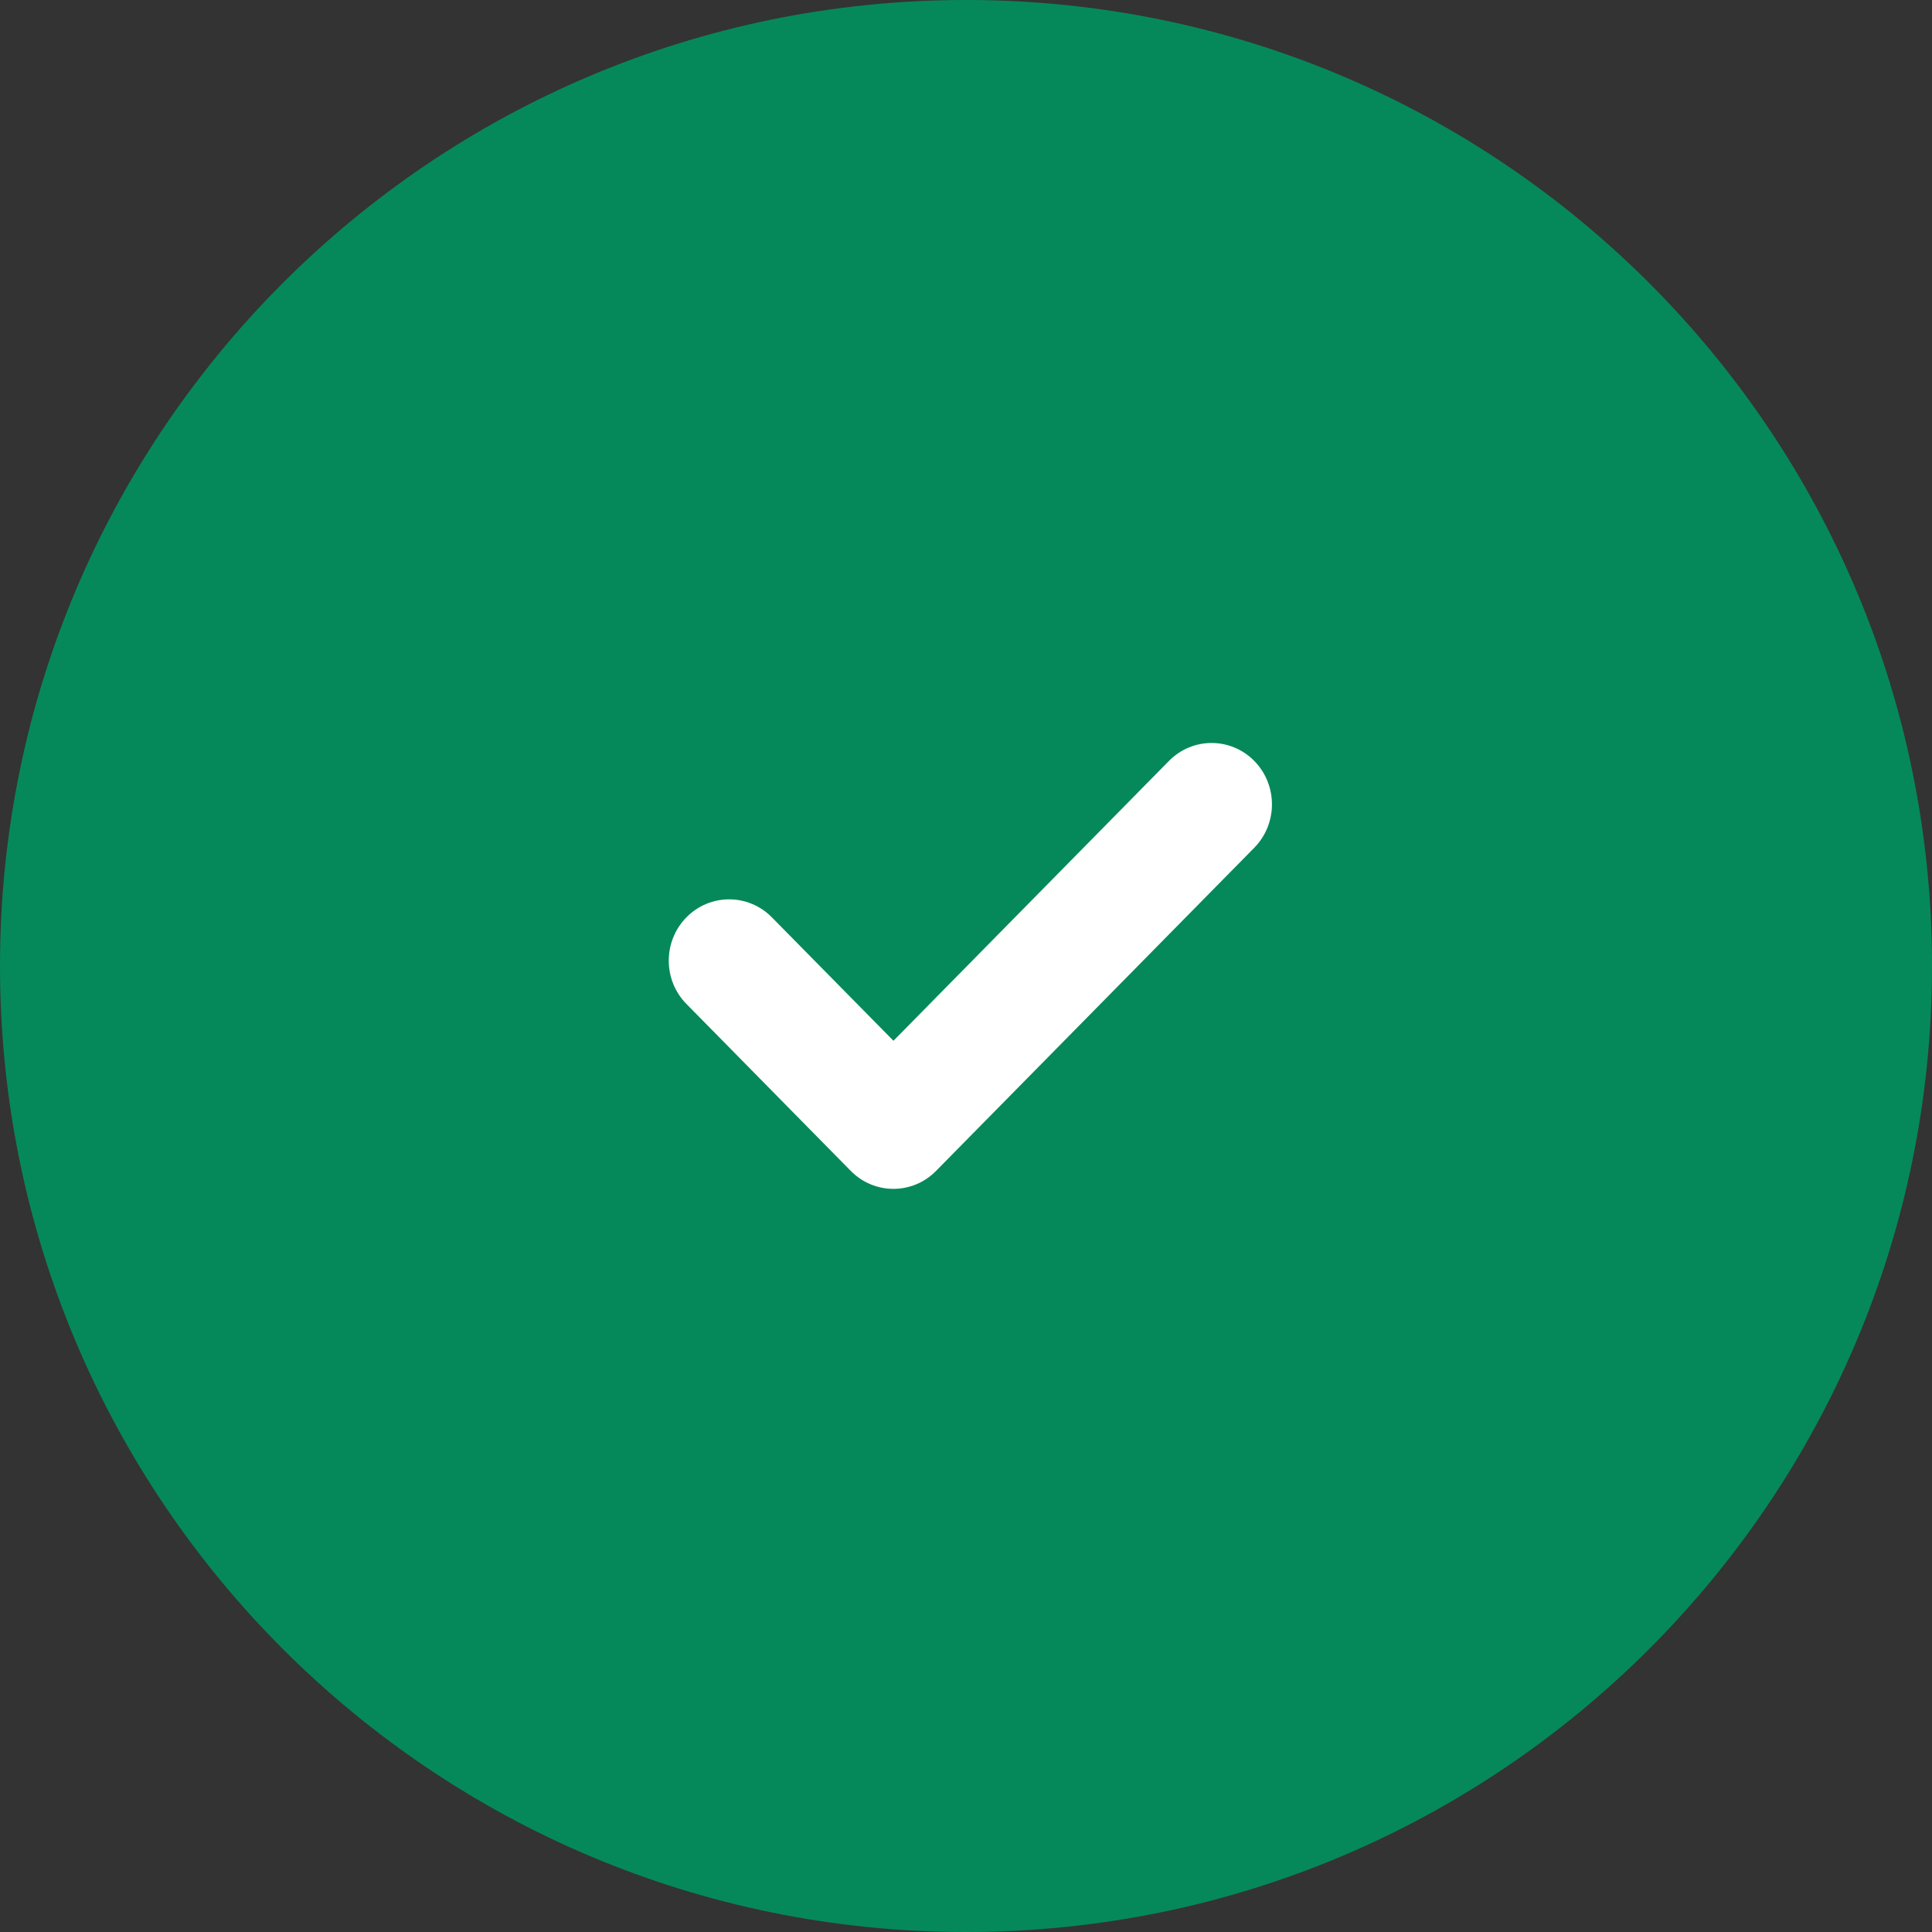 <?xml version="1.0" encoding="UTF-8"?> <svg xmlns="http://www.w3.org/2000/svg" width="20" height="20" viewBox="0 0 20 20" fill="none"><rect x="0" y="0" width="20" height="20" fill="#333333" stroke="none"/><path d="M10 20C15.523 20 20 15.523 20 10C20 4.477 15.523 0 10 0C4.477 0 0 4.477 0 10C0 15.523 4.477 20 10 20Z" fill="#06895A"></path><path d="M12.985 8.775L9.69 12.121C9.446 12.369 9.051 12.369 8.807 12.121L7.106 10.393C6.862 10.146 6.862 9.744 7.106 9.496C7.35 9.248 7.746 9.248 7.99 9.496L9.249 10.774L12.101 7.877C12.345 7.629 12.741 7.63 12.984 7.877C13.228 8.125 13.228 8.527 12.985 8.775Z" fill="white"></path></svg> 
